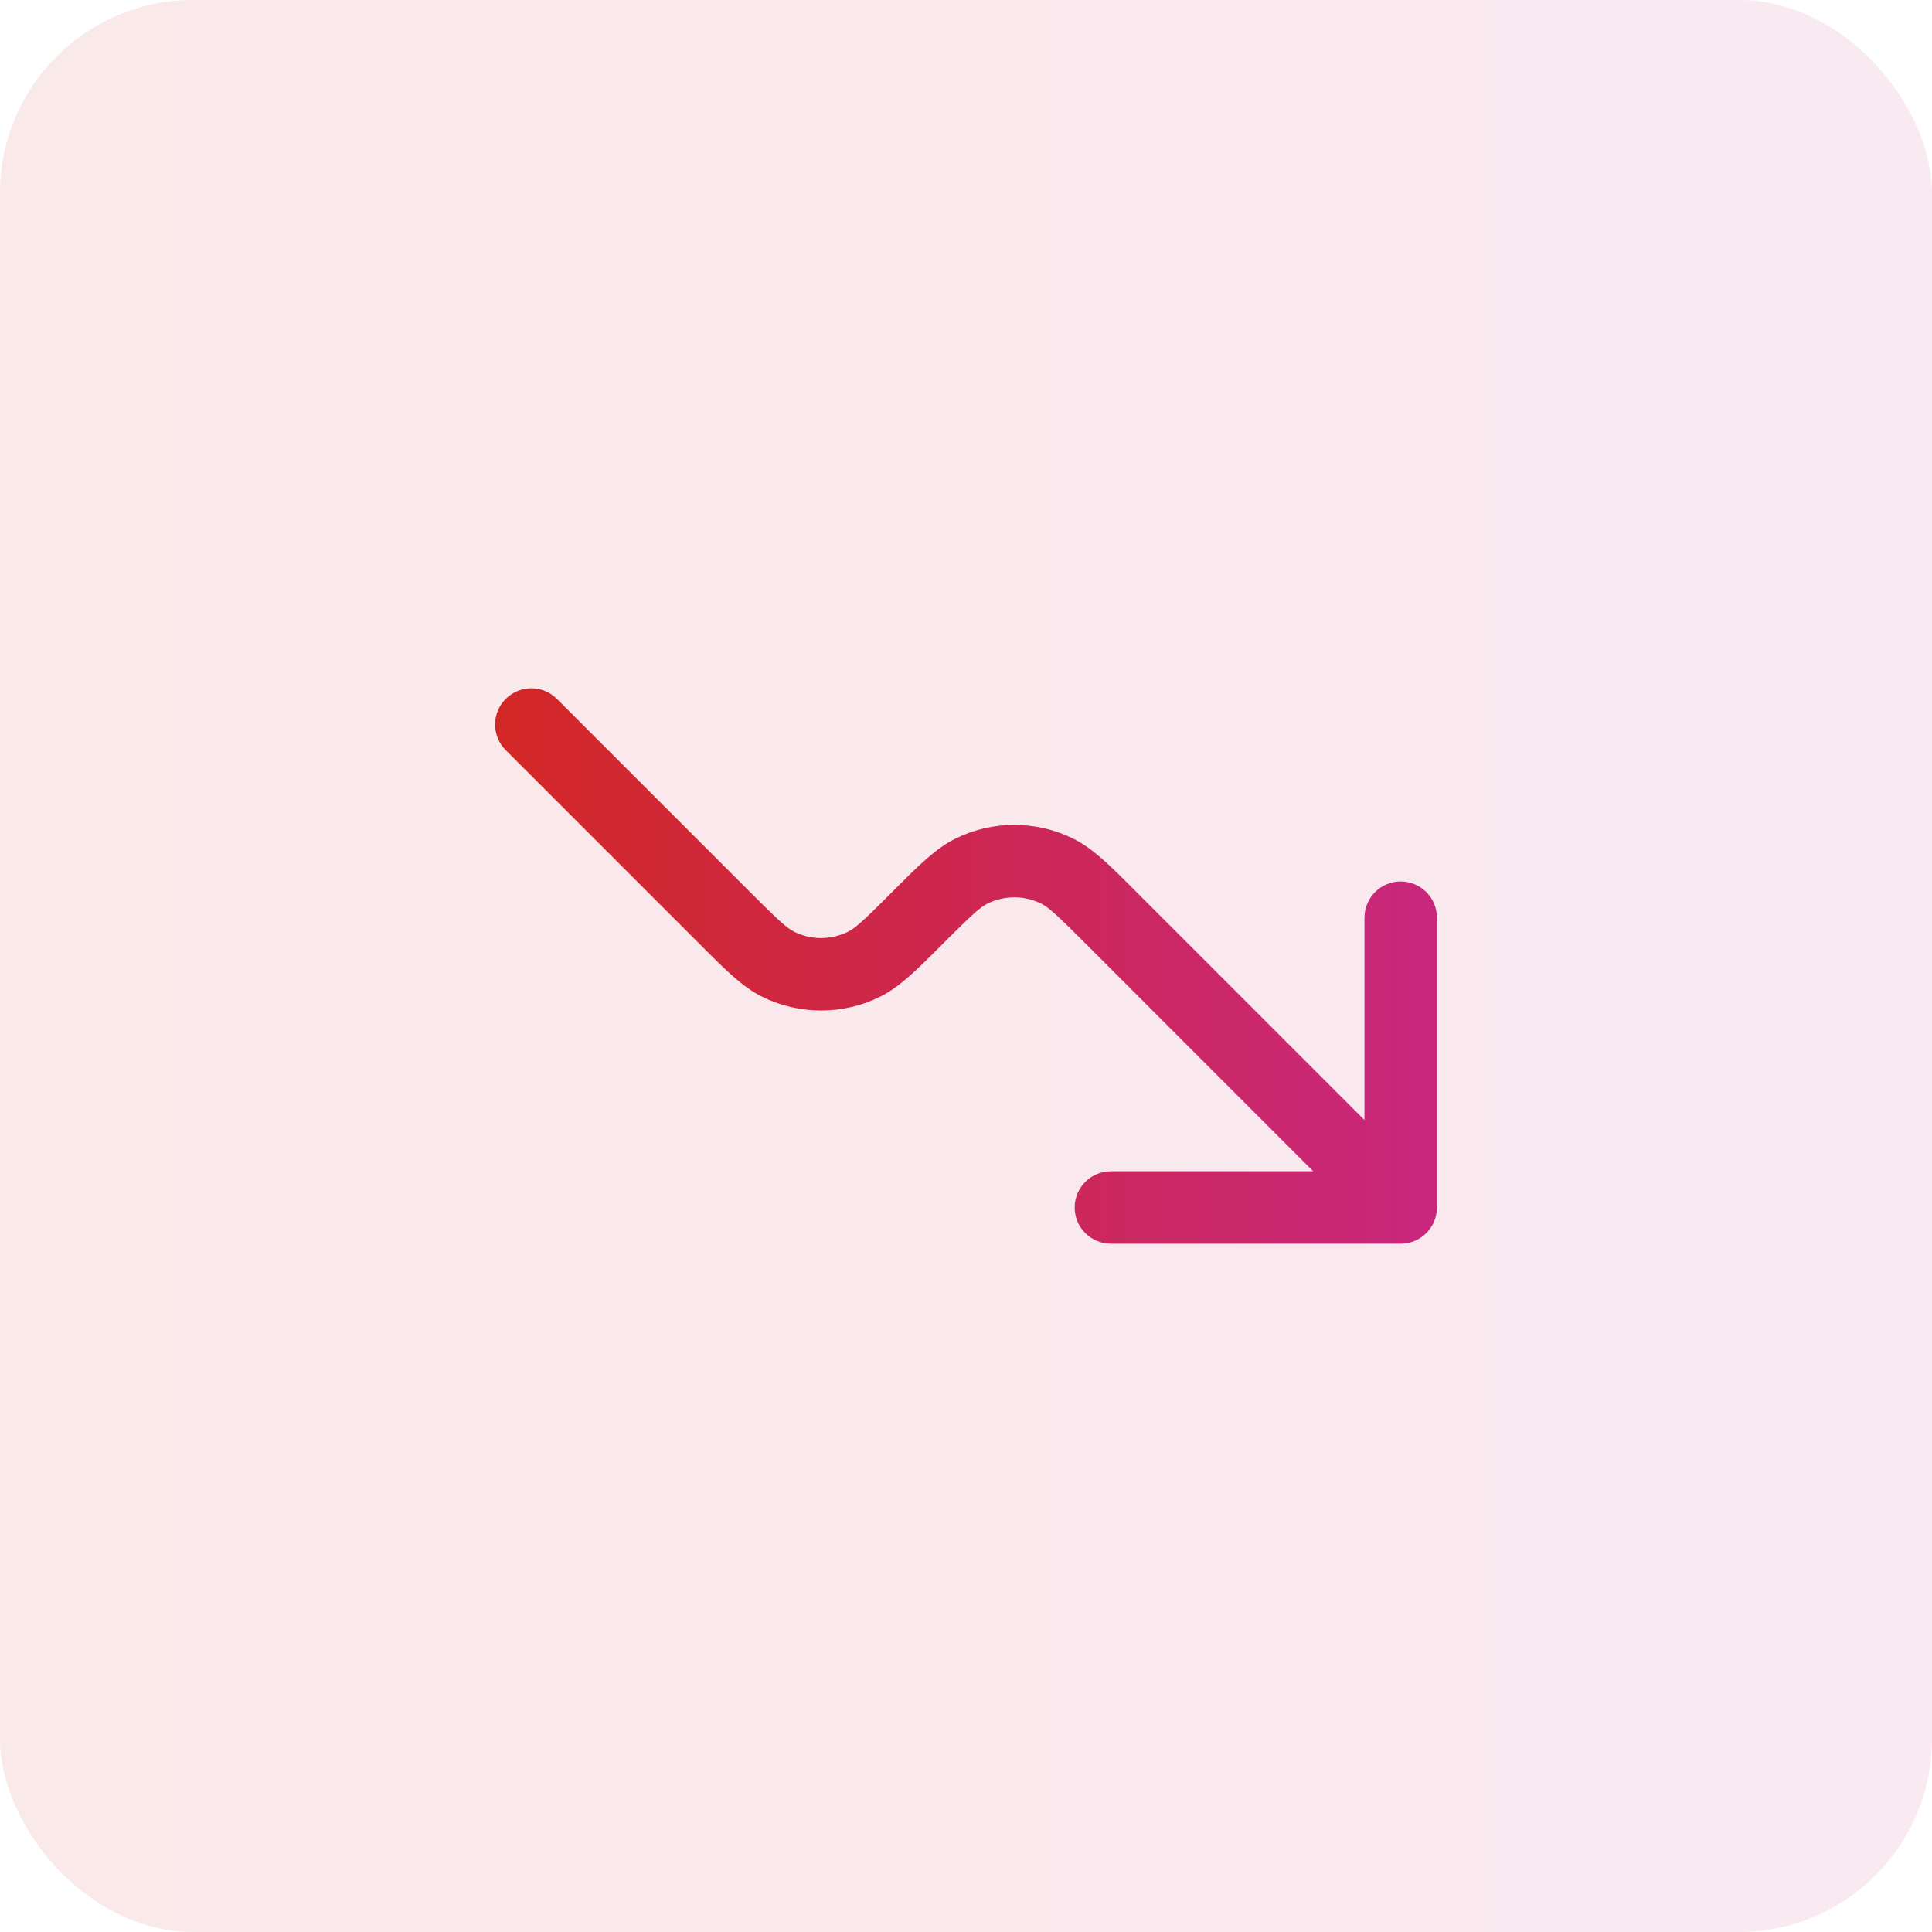 <svg width="40" height="40" viewBox="0 0 40 40" fill="none" xmlns="http://www.w3.org/2000/svg">
<rect width="40" height="40" rx="4" fill="url(#paint0_linear_456_6795)" fill-opacity="0.1"/>
<path fill-rule="evenodd" clip-rule="evenodd" d="M10.47 14.47C10.763 14.177 11.237 14.177 11.53 14.47L15.53 18.47C16.118 19.058 16.289 19.214 16.445 19.292C16.795 19.465 17.205 19.465 17.555 19.292C17.711 19.214 17.882 19.058 18.47 18.47C18.499 18.441 18.527 18.412 18.555 18.384C19.016 17.923 19.372 17.566 19.779 17.364C20.548 16.983 21.452 16.983 22.221 17.364C22.628 17.566 22.984 17.923 23.445 18.384C23.473 18.412 23.501 18.441 23.53 18.47L28.25 23.189V19C28.25 18.586 28.586 18.25 29 18.25C29.414 18.25 29.75 18.586 29.75 19V25C29.75 25.414 29.414 25.75 29 25.75H23C22.586 25.75 22.25 25.414 22.25 25C22.25 24.586 22.586 24.25 23 24.25H27.189L22.47 19.53C21.882 18.942 21.711 18.786 21.555 18.708C21.205 18.535 20.795 18.535 20.445 18.708C20.289 18.786 20.118 18.942 19.53 19.53C19.501 19.559 19.473 19.588 19.445 19.616C18.984 20.077 18.628 20.434 18.221 20.636C17.452 21.017 16.548 21.017 15.779 20.636C15.372 20.434 15.016 20.077 14.556 19.616C14.527 19.588 14.499 19.559 14.47 19.53L10.47 15.53C10.177 15.237 10.177 14.763 10.47 14.47Z" fill="url(#paint1_linear_456_6795)"/>
<defs>
<linearGradient id="paint0_linear_456_6795" x1="40" y1="20" x2="4.92988e-07" y2="20" gradientUnits="userSpaceOnUse">
<stop stop-color="#C8277D"/>
<stop offset="1" stop-color="#D22725"/>
</linearGradient>
<linearGradient id="paint1_linear_456_6795" x1="29.75" y1="20" x2="10.25" y2="20" gradientUnits="userSpaceOnUse">
<stop stop-color="#C8277D"/>
<stop offset="1" stop-color="#D22725"/>
</linearGradient>
</defs>
</svg>
